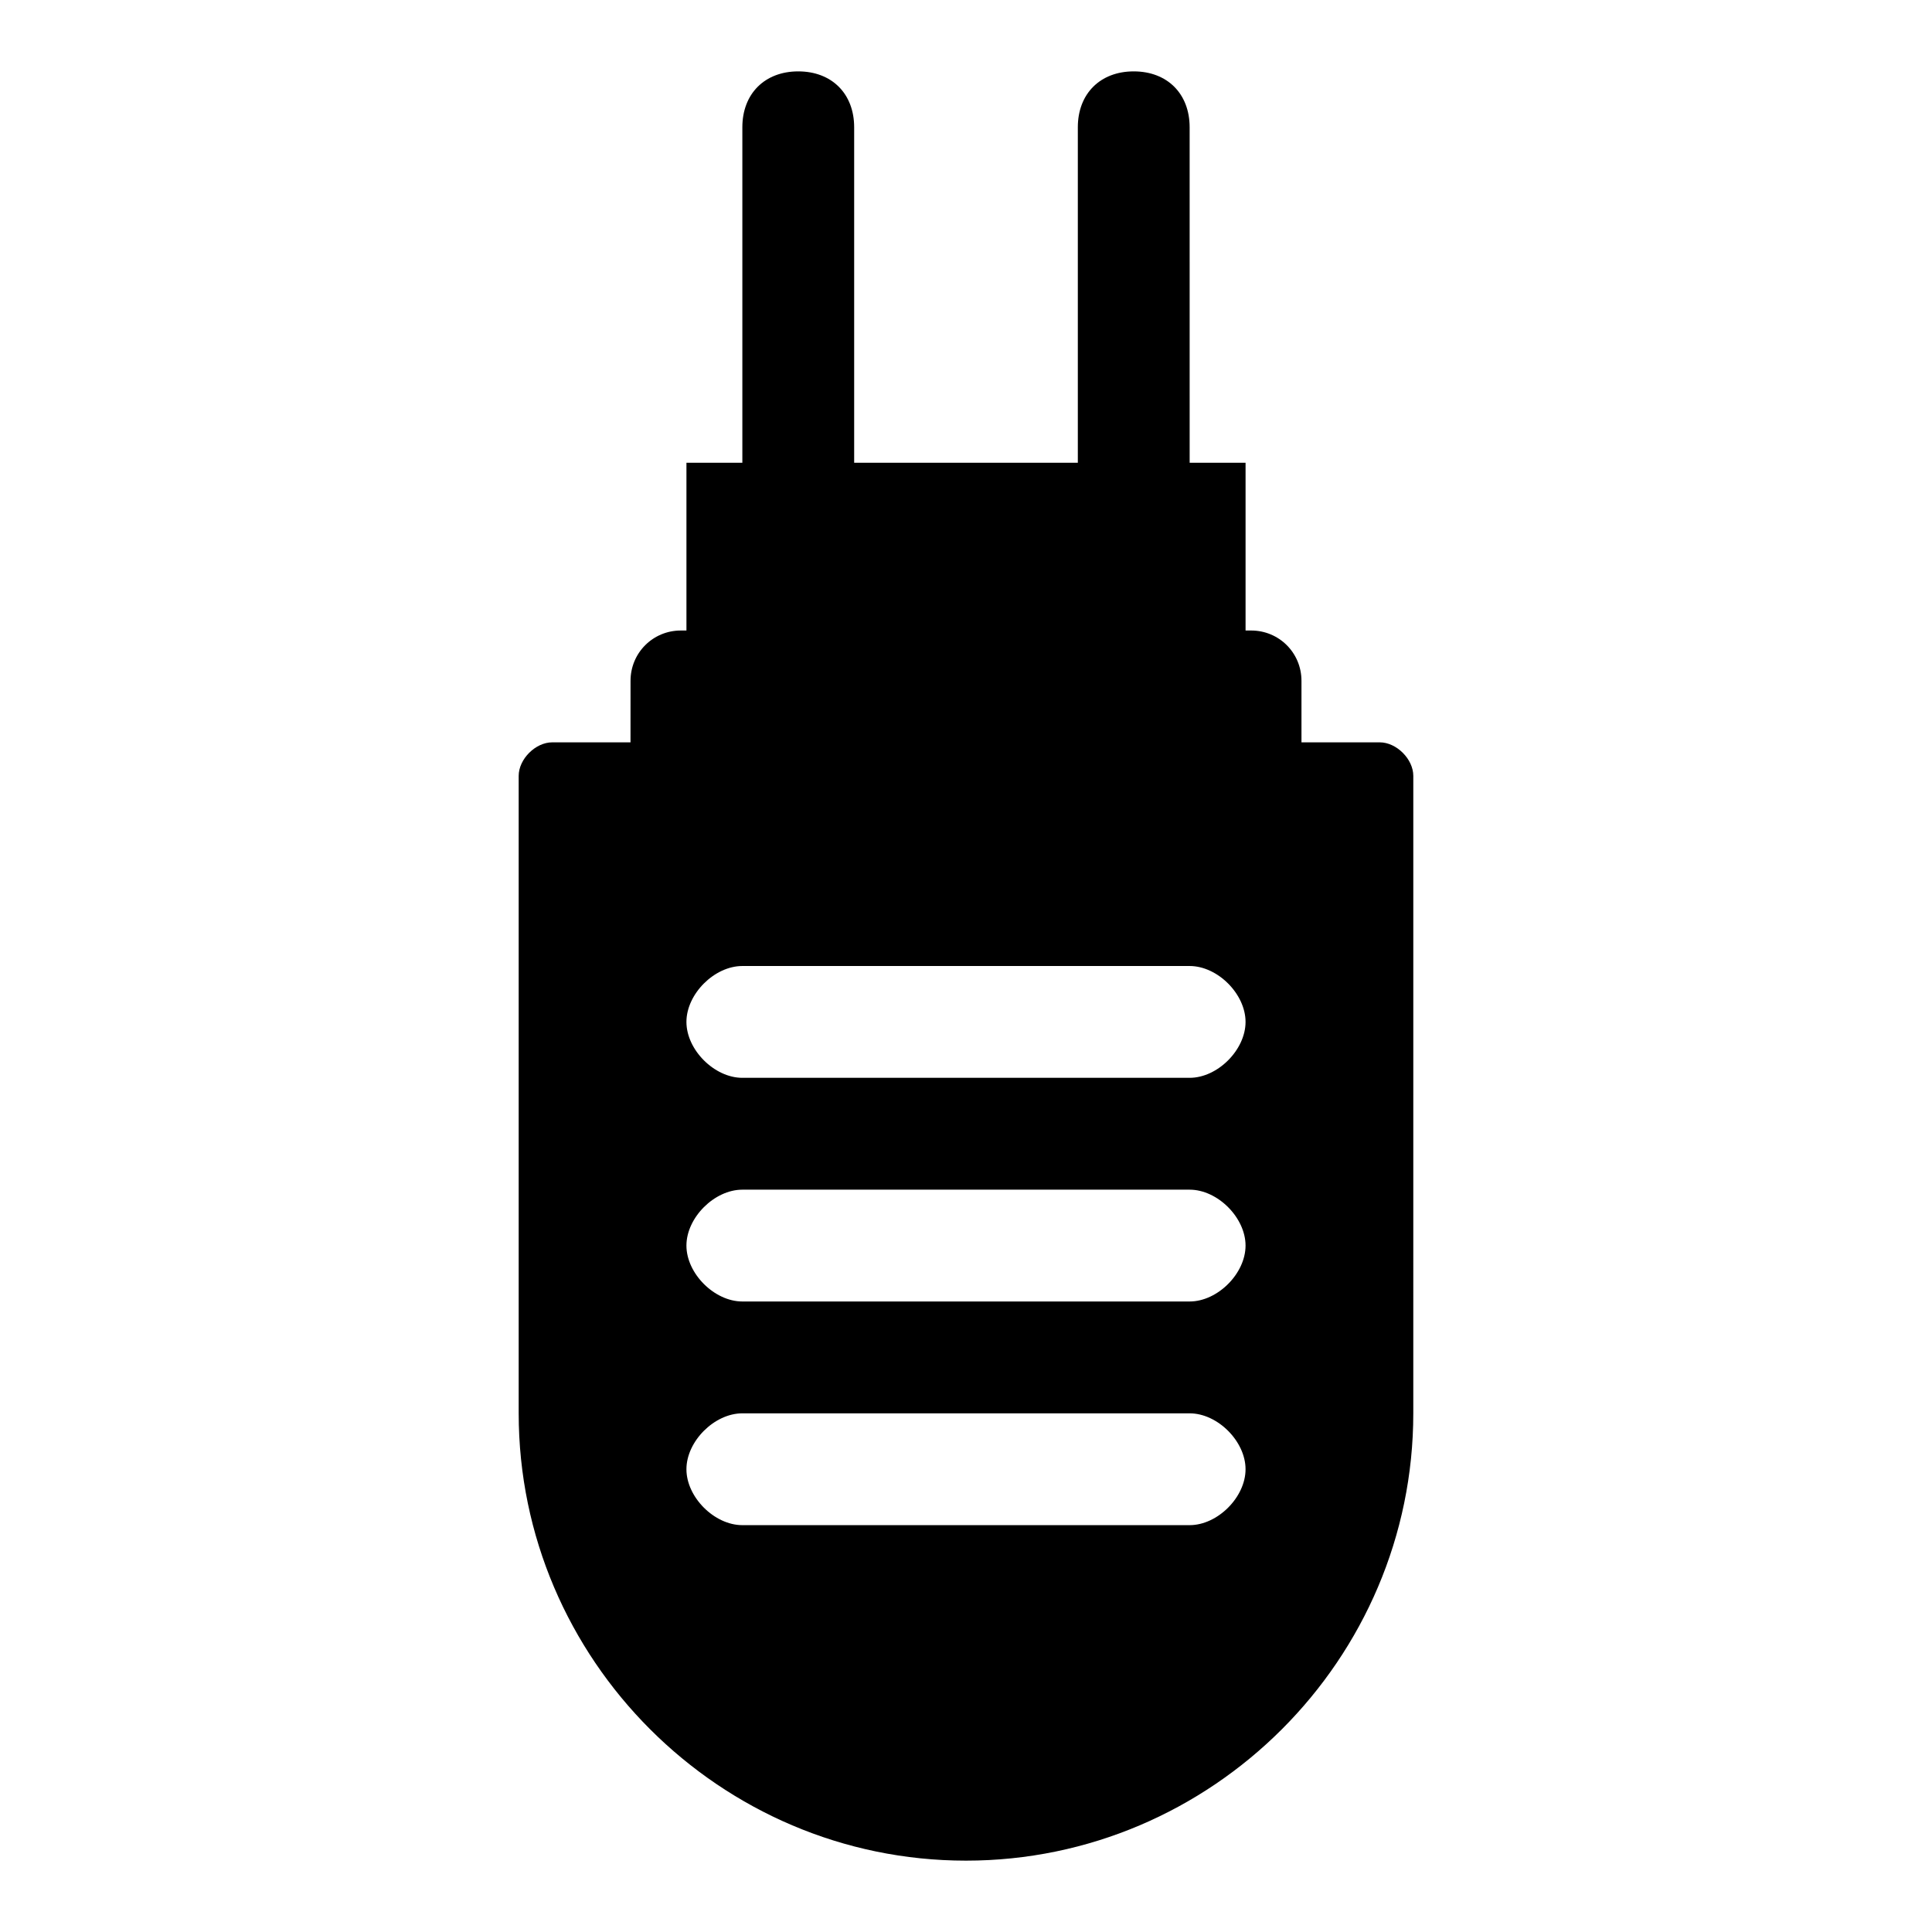 <?xml version="1.0" encoding="UTF-8"?>
<!-- Uploaded to: ICON Repo, www.iconrepo.com, Generator: ICON Repo Mixer Tools -->
<svg fill="#000000" width="800px" height="800px" version="1.1" viewBox="144 144 512 512" xmlns="http://www.w3.org/2000/svg">
 <path d="m518.54 349.62c0-4.445-4.445-8.891-8.891-8.891h-20.746v-16.301c0-7.41-5.926-13.336-13.336-13.336h-1.48v-44.453h-14.816l-0.004-88.906c0-8.891-5.926-14.816-14.816-14.816s-14.816 5.926-14.816 14.816v88.906h-59.273v-88.906c0-8.891-5.926-14.816-14.816-14.816s-14.816 5.926-14.816 14.816v88.906h-14.816v44.453h-1.48c-7.41 0-13.336 5.926-13.336 13.336l-0.008 16.301h-20.742c-4.445 0-8.891 4.445-8.891 8.891v168.93c0 65.199 53.344 118.54 118.54 118.54s118.54-53.344 118.54-118.54zm-59.273 198.56h-118.54c-7.41 0-14.816-7.41-14.816-14.816 0-7.41 7.41-14.816 14.816-14.816h118.54c7.41 0 14.816 7.41 14.816 14.816 0.004 7.406-7.406 14.816-14.816 14.816zm0-59.273h-118.54c-7.41 0-14.816-7.41-14.816-14.816 0-7.41 7.41-14.816 14.816-14.816h118.54c7.41 0 14.816 7.41 14.816 14.816 0.004 7.406-7.406 14.816-14.816 14.816zm0-59.273h-118.54c-7.41 0-14.816-7.41-14.816-14.816 0-7.41 7.41-14.816 14.816-14.816h118.54c7.41 0 14.816 7.41 14.816 14.816 0.004 7.41-7.406 14.816-14.816 14.816z"/>
</svg>